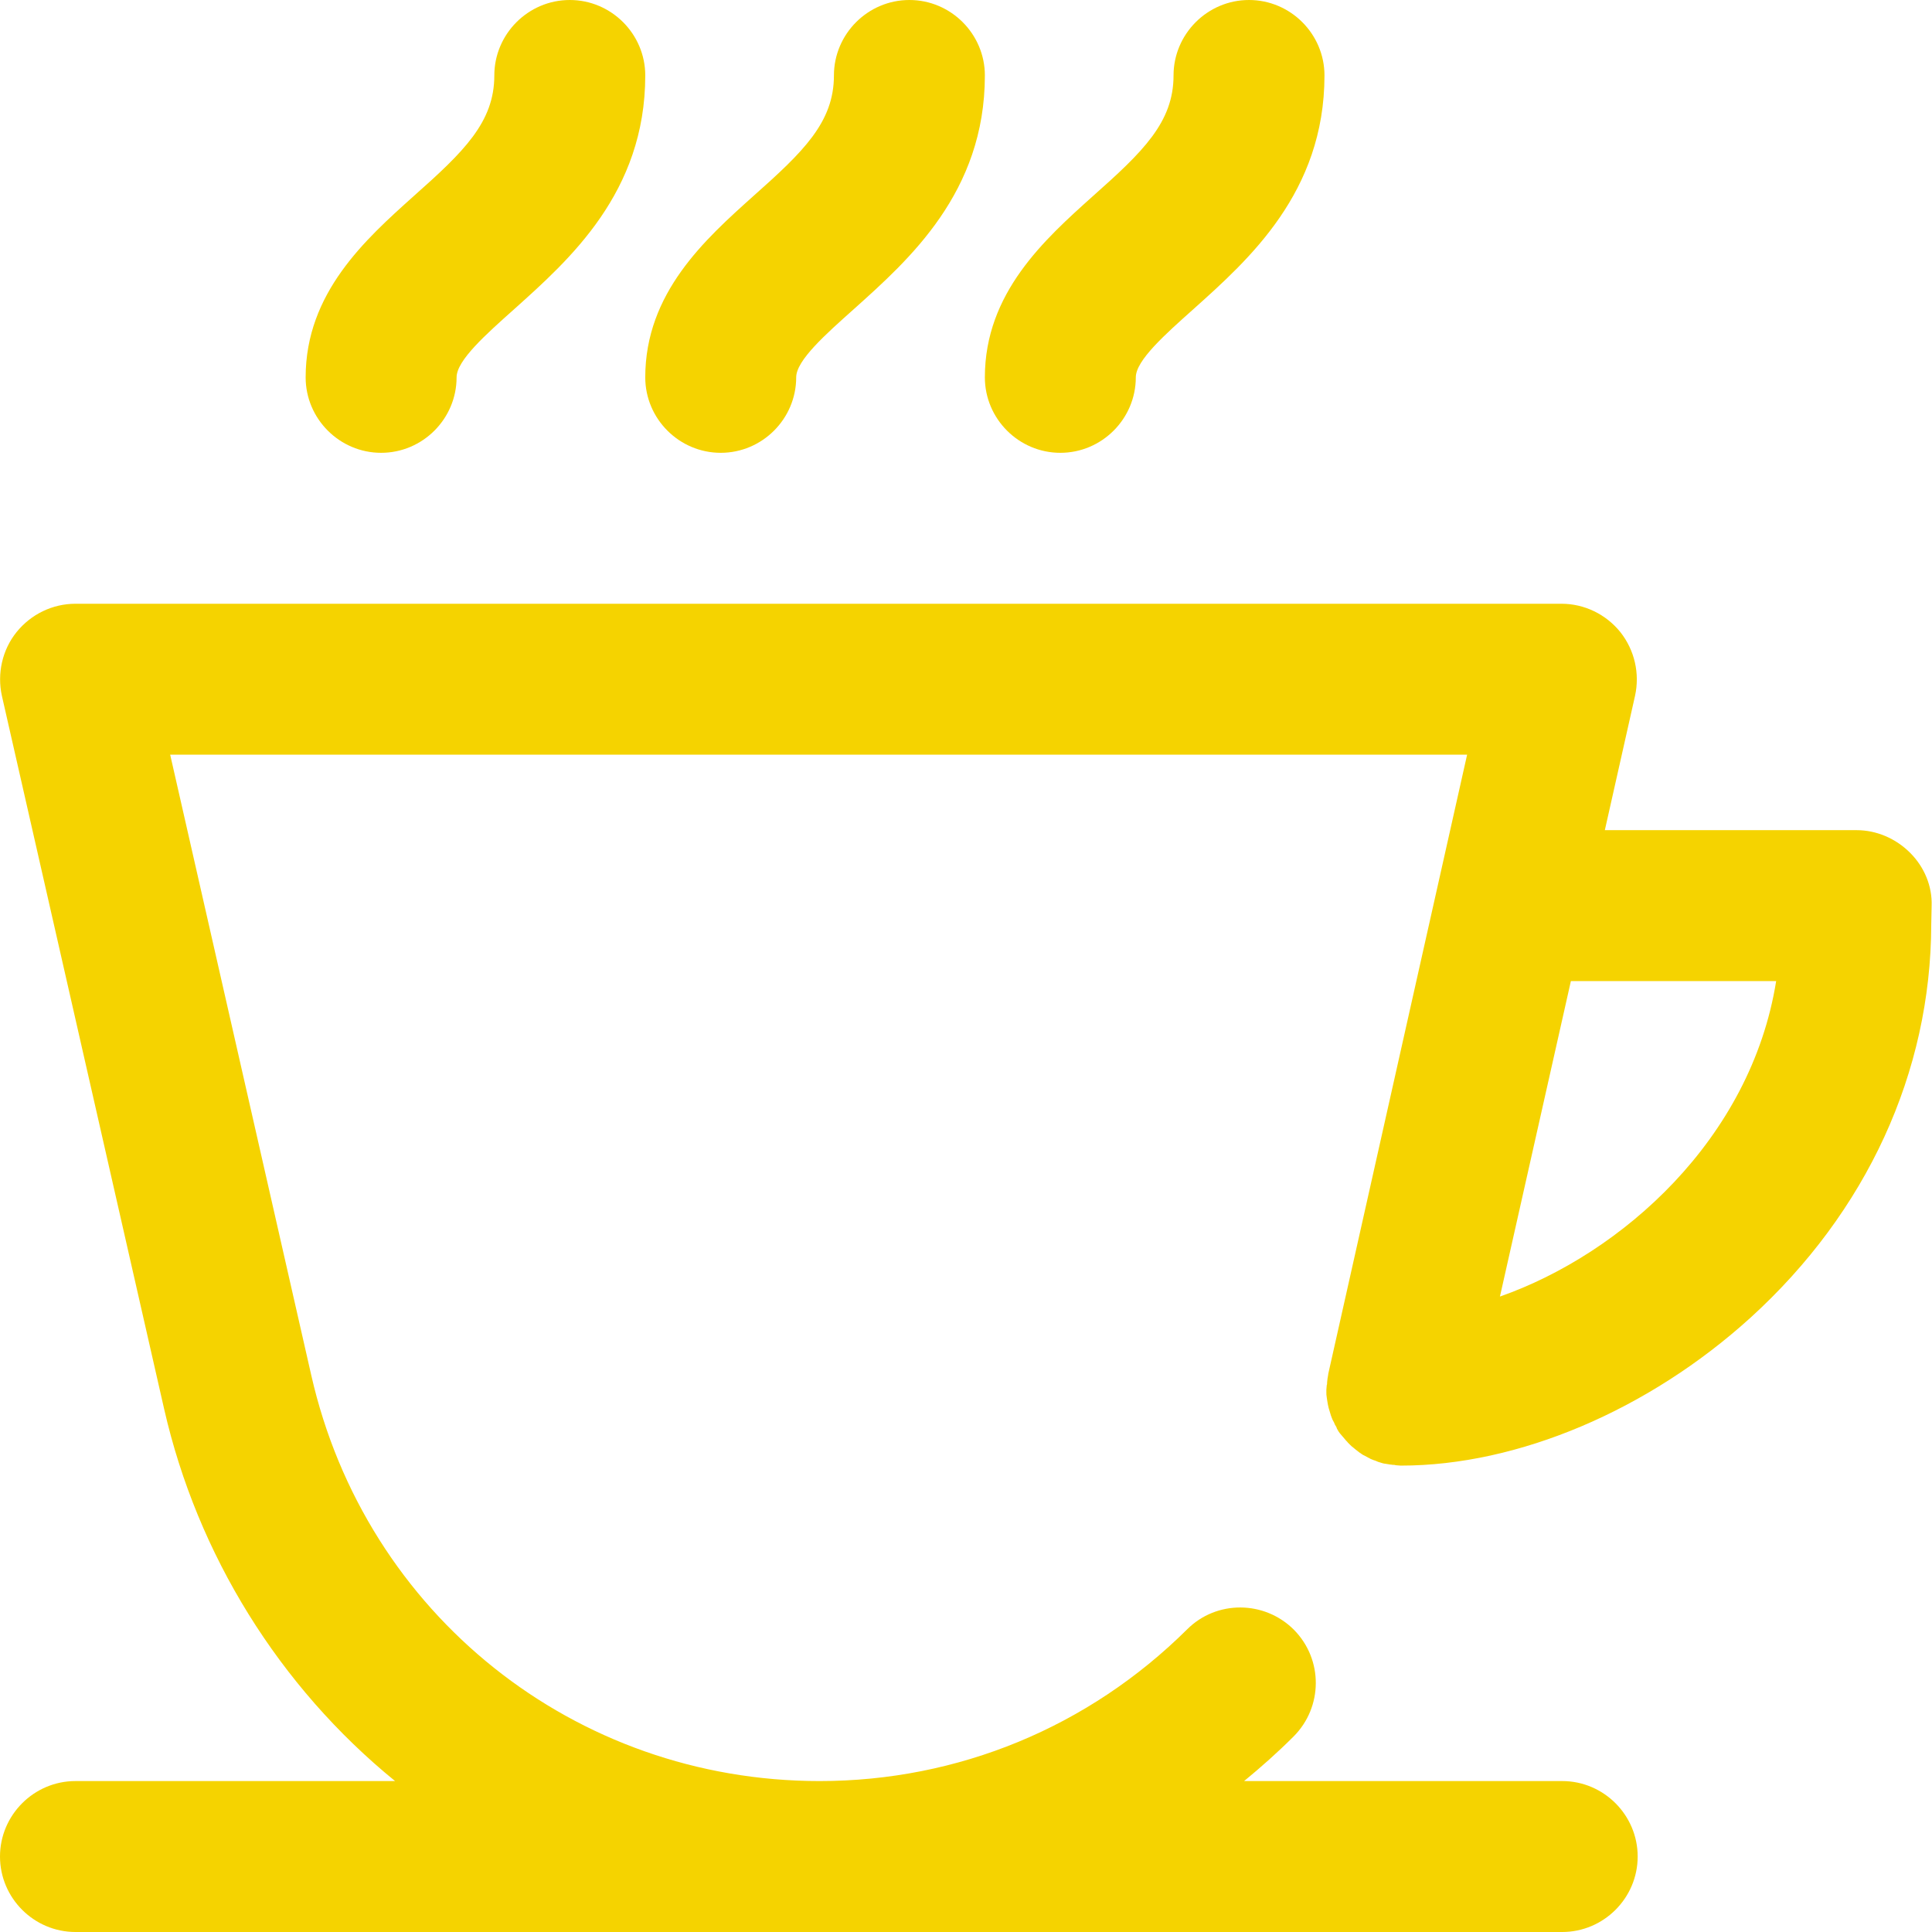 <?xml version="1.0" encoding="utf-8"?>
<!-- Generator: Adobe Illustrator 23.0.4, SVG Export Plug-In . SVG Version: 6.00 Build 0)  -->
<svg version="1.1" id="Capa_1" xmlns="http://www.w3.org/2000/svg" xmlns:xlink="http://www.w3.org/1999/xlink" x="0px" y="0px"
	 viewBox="0 0 512 512" style="enable-background:new 0 0 512 512;" xml:space="preserve">
<style type="text/css">
	.st0{fill:#F5D300;}
</style>
<g>
	<g>
		<g>
			<path class="st0" d="M191,120c11,0,20-9,20-20c0-4.5,7.8-11.4,15.3-18.1C240.9,68.8,261,51,261,20c0-11-9-20-20-20s-20,9-20,20
				c0,12.4-8.1,20.2-21.4,32C186.9,63.4,171,77.6,171,100C171,111,180,120,191,120z"/>
			<path class="st0" d="M281,120c11,0,20-9,20-20c0-4.5,7.8-11.4,15.3-18.1C330.9,68.8,351,51,351,20c0-11-9-20-20-20s-20,9-20,20
				c0,12.4-8.1,20.2-21.4,32C276.9,63.4,261,77.6,261,100C261,111,270,120,281,120z"/>
			<path class="st0" d="M101,120c11,0,20-9,20-20c0-4.5,7.8-11.4,15.3-18.1C150.9,68.8,171,51,171,20c0-11-9-20-20-20s-20,9-20,20
				c0,12.4-8.1,20.2-21.4,32C96.9,63.4,81,77.6,81,100C81,111,90,120,101,120z"/>
			<path class="st0" d="M506.2,226c-3.8-3.8-8.9-6-14.2-6h-66.7l8-35.6c1.3-5.9-0.1-12.1-3.9-16.9c-3.8-4.7-9.5-7.5-15.6-7.5H20
				c-6.1,0-11.8,2.8-15.6,7.5s-5.2,11-3.9,16.9l43,189C52.3,412,74,447,104.7,472H20c-11,0-20,9-20,20s9,20,20,20h394
				c11,0,20-9,20-20s-9-20-20-20h-84.3c4.5-3.7,8.9-7.6,13.1-11.8c7.8-7.8,7.9-20.4,0.1-28.3c-7.8-7.8-20.5-7.9-28.3-0.1
				c-26.1,25.9-60.7,40.2-97.4,40.2c-64.9,0-120.3-44.2-134.7-107.5L45.1,200h343.7l-36.8,164.1c0,0,0,0.1,0,0.1
				c-0.1,0.4-0.1,0.8-0.2,1.2c0,0.3-0.1,0.6-0.1,0.9c0,0.3,0,0.6-0.1,0.8c0,0.4-0.1,0.8-0.1,1.2c0,0,0,0.1,0,0.1c0,0.2,0,0.3,0,0.5
				c0,0.5,0,0.9,0.1,1.4c0,0.2,0.1,0.5,0.1,0.7c0.1,0.4,0.1,0.8,0.2,1.2c0.1,0.3,0.1,0.6,0.2,0.9c0.1,0.3,0.2,0.7,0.3,1
				c0.1,0.3,0.2,0.7,0.3,1c0.1,0.3,0.2,0.5,0.3,0.8c0.1,0.3,0.3,0.7,0.5,1c0.1,0.2,0.2,0.5,0.3,0.7c0.2,0.3,0.4,0.6,0.5,1
				c0.1,0.2,0.3,0.5,0.4,0.7c0.2,0.3,0.4,0.6,0.6,0.8c0.2,0.2,0.4,0.5,0.6,0.7c0.2,0.2,0.4,0.5,0.6,0.7c0.2,0.3,0.5,0.5,0.7,0.8
				c0.2,0.2,0.4,0.4,0.6,0.6c0.3,0.3,0.5,0.5,0.8,0.7c0.2,0.2,0.4,0.3,0.6,0.5c0.3,0.2,0.6,0.5,0.9,0.7c0.2,0.2,0.5,0.3,0.7,0.5
				c0.3,0.2,0.6,0.4,0.9,0.5c0.3,0.2,0.6,0.3,0.9,0.5c0.3,0.1,0.5,0.3,0.8,0.4c0.4,0.2,0.8,0.3,1.1,0.4c0.2,0.1,0.5,0.2,0.7,0.3
				c0.4,0.1,0.9,0.3,1.3,0.4c0.2,0,0.3,0.1,0.5,0.1c0,0,0.1,0,0.1,0c0.4,0.1,0.8,0.1,1.2,0.2c0.3,0,0.6,0.1,0.8,0.1
				c0.3,0,0.5,0,0.8,0.1c0.4,0,0.8,0.1,1.3,0.1c0,0,0.1,0,0.1,0c31,0,65.6-14.7,92.6-39.2c30.8-28,47.8-65,47.9-104.2l0.1-4.9
				C512.1,234.9,510,229.8,506.2,226z M397.5,343.6l18.8-83.6h54.4C464,301.9,429.7,332.3,397.5,343.6z"/>
		</g>
	</g>
</g>
</svg>
